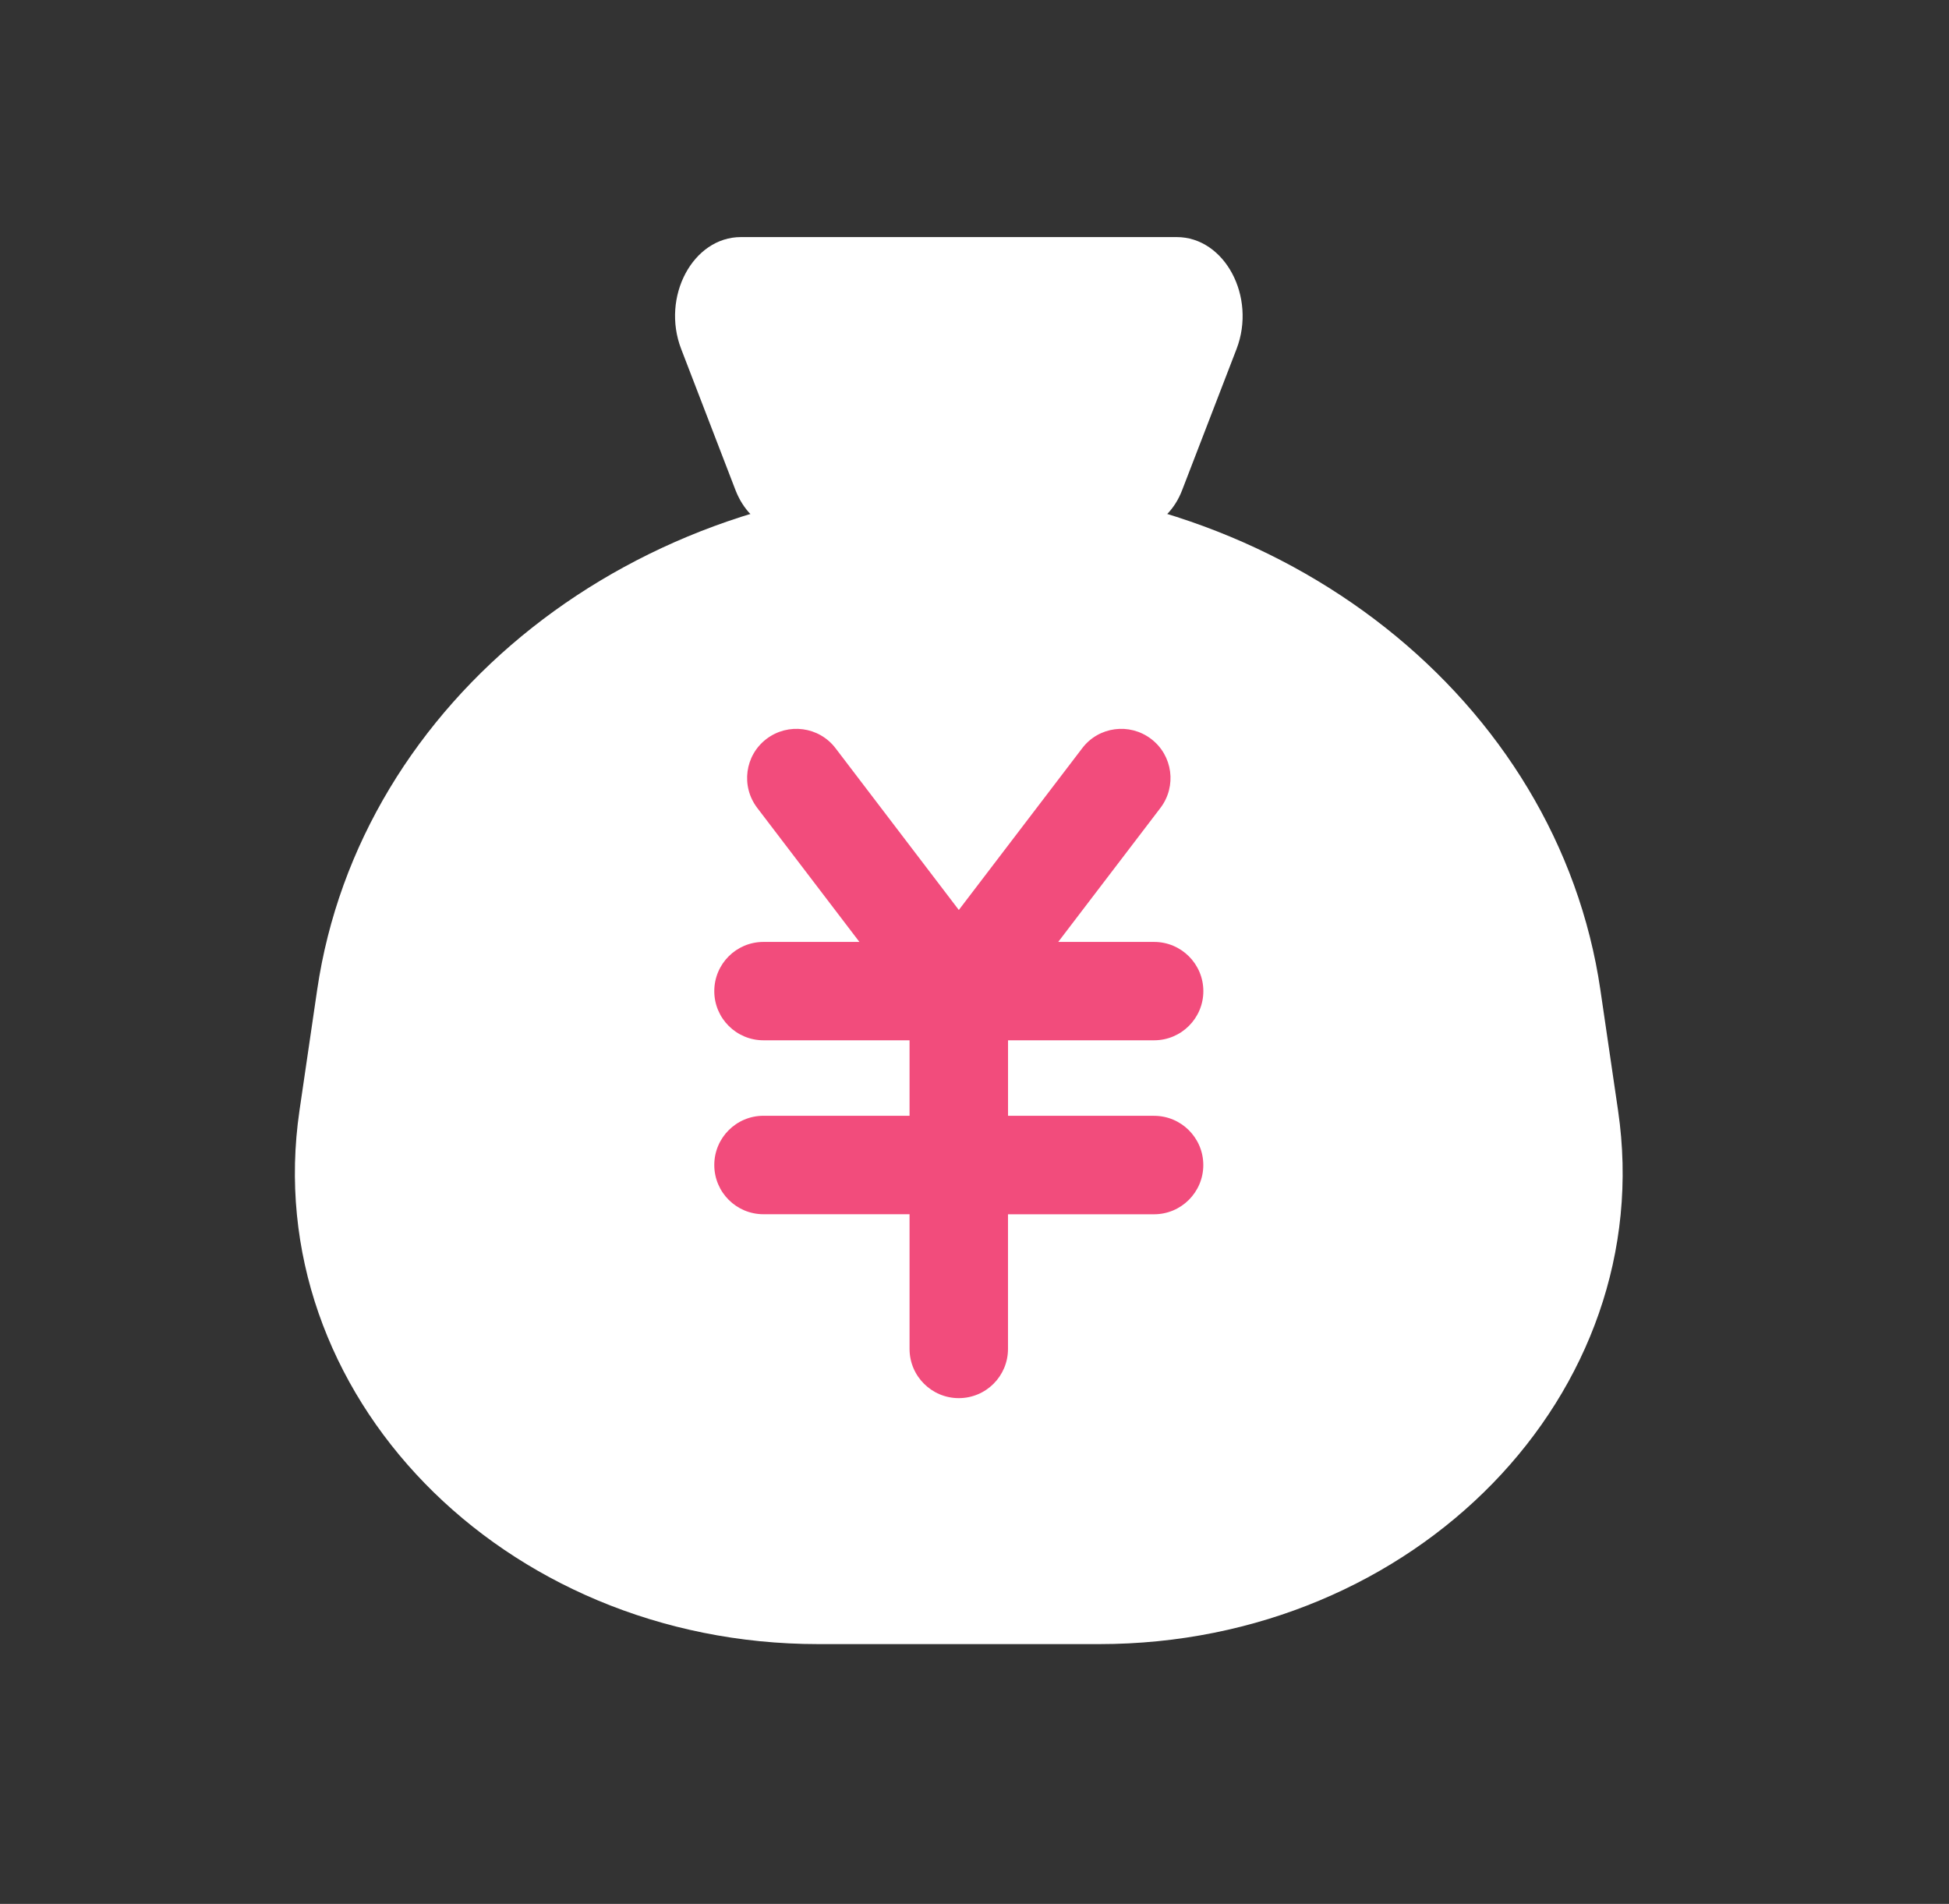 <svg xmlns="http://www.w3.org/2000/svg" width="43" height="42" viewBox="0 0 43 42">
    <rect x="0" y="0" width="43" height="42" fill="#333333" stroke="none"/>
    <g fill="none" fill-rule="evenodd">
        <g>
            <g>
                <path d="M0 0H42V42H0z" transform="translate(-395, -490) translate(395.5, 490)"/>
                <g>
                    <path fill="#FFF" d="M10.622 6.684c-.141-.145-.257-.327-.338-.536L9.085 3.033C8.64 1.88 9.343.563 10.403.563h9.614c1.06 0 1.763 1.317 1.32 2.47l-1.201 3.115c-.078.204-.19.38-.326.522" transform="translate(-395, -490) translate(395.5, 490) translate(5.444, 4.667)"/>
                    <path fill="#FFF" d="M18.309 31.602H12.11c-6.976 0-12.36-5.534-11.447-11.768l.39-2.662c.937-6.4 6.993-11.185 14.156-11.185 7.164 0 13.219 4.785 14.156 11.185l.39 2.662c.913 6.234-4.471 11.768-11.447 11.768z" transform="translate(-395, -490) translate(395.5, 490) translate(5.444, 4.667)"/>
                    <path fill="#F24C7C" d="M19.519 19.947h-3.223v-1.665h3.223c.599 0 1.086-.486 1.086-1.084 0-.6-.487-1.086-1.086-1.086h-2.116l2.255-2.956c.364-.478.272-1.16-.205-1.522-.477-.363-1.158-.273-1.52.204l-2.723 3.569-2.721-3.57c-.364-.476-1.045-.566-1.523-.203-.477.363-.568 1.044-.203 1.522l2.254 2.956H10.9c-.6 0-1.085.485-1.085 1.086 0 .598.485 1.084 1.085 1.084h3.223v1.665h-3.223c-.6 0-1.085.487-1.085 1.086 0 .6.485 1.086 1.085 1.086h3.223v2.971c0 .6.487 1.086 1.086 1.086.6 0 1.086-.485 1.086-1.086V22.12h3.223c.599 0 1.086-.487 1.086-1.086 0-.6-.487-1.086-1.086-1.086" transform="translate(-395, -490) translate(395.5, 490) translate(5.444, 4.667)"/>
                </g>
            </g>
        </g>
    </g>
</svg>
